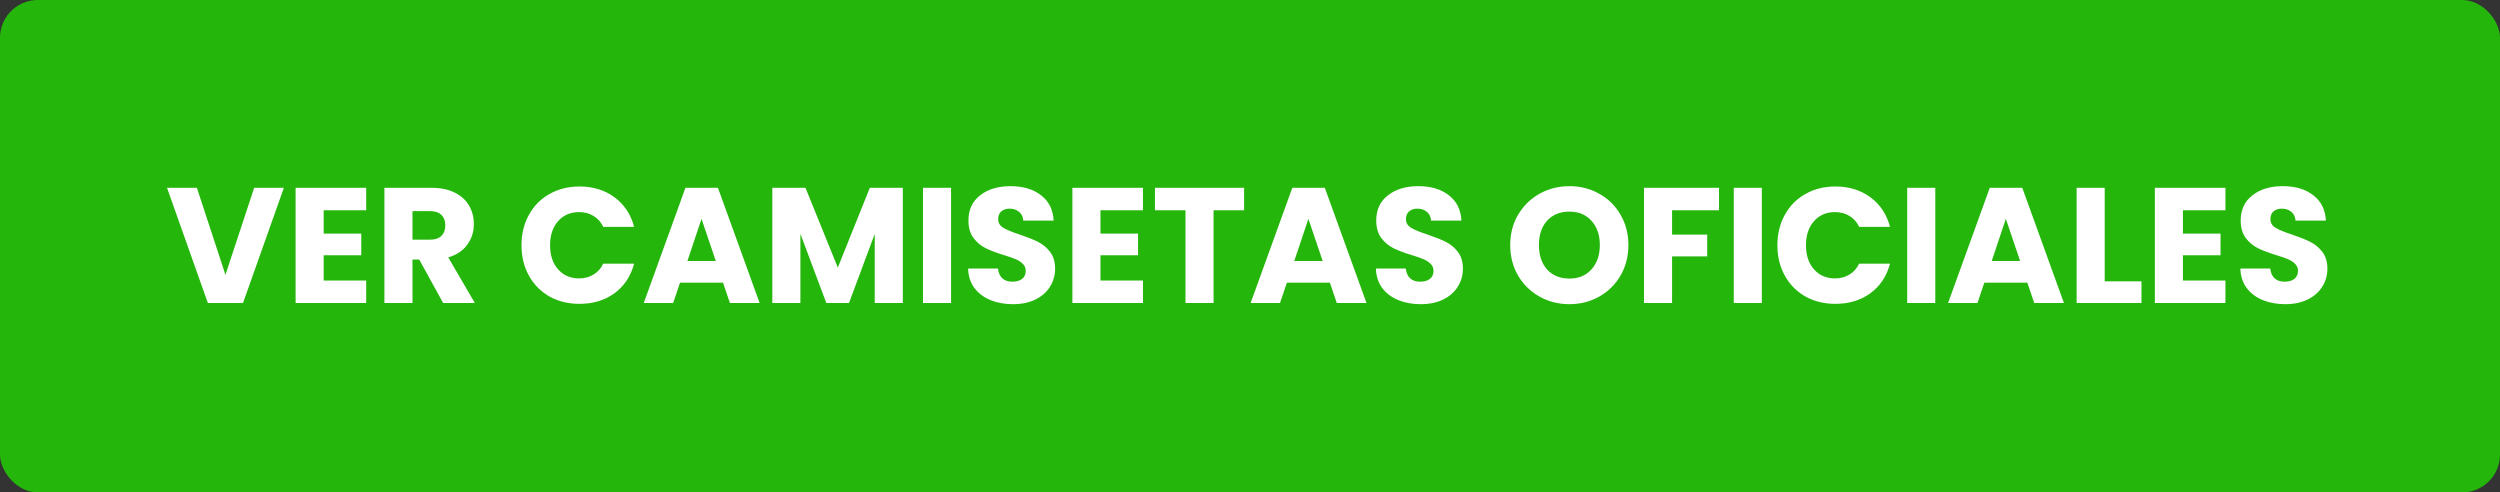 <svg width="198" height="39" viewBox="0 0 198 39" fill="none" xmlns="http://www.w3.org/2000/svg">
<rect x="0" y="0" width="198" height="39" fill="#333333" stroke="none"/>
<rect width="198" height="39" rx="3" fill="#25B60C"/>
<path d="M22.483 14.874L19.246 24H16.464L13.227 14.874H15.593L17.855 21.764L20.13 14.874H22.483ZM25.635 16.655V18.501H28.612V20.217H25.635V22.219H29.002V24H23.412V14.874H29.002V16.655H25.635ZM35.099 24L33.201 20.555H32.668V24H30.445V14.874H34.176C34.895 14.874 35.507 15 36.009 15.251C36.52 15.502 36.902 15.849 37.153 16.291C37.404 16.724 37.53 17.21 37.53 17.747C37.53 18.354 37.357 18.895 37.01 19.372C36.672 19.849 36.169 20.187 35.502 20.386L37.608 24H35.099ZM32.668 18.982H34.046C34.453 18.982 34.757 18.882 34.956 18.683C35.164 18.484 35.268 18.202 35.268 17.838C35.268 17.491 35.164 17.218 34.956 17.019C34.757 16.82 34.453 16.72 34.046 16.72H32.668V18.982ZM41.303 19.424C41.303 18.523 41.498 17.721 41.889 17.019C42.279 16.308 42.82 15.758 43.514 15.368C44.215 14.969 45.008 14.77 45.892 14.77C46.976 14.77 47.903 15.056 48.675 15.628C49.446 16.2 49.962 16.98 50.221 17.968H47.778C47.596 17.587 47.336 17.296 46.998 17.097C46.668 16.898 46.291 16.798 45.867 16.798C45.182 16.798 44.627 17.036 44.203 17.513C43.778 17.99 43.566 18.627 43.566 19.424C43.566 20.221 43.778 20.858 44.203 21.335C44.627 21.812 45.182 22.05 45.867 22.05C46.291 22.05 46.668 21.95 46.998 21.751C47.336 21.552 47.596 21.261 47.778 20.88H50.221C49.962 21.868 49.446 22.648 48.675 23.22C47.903 23.783 46.976 24.065 45.892 24.065C45.008 24.065 44.215 23.87 43.514 23.48C42.82 23.081 42.279 22.531 41.889 21.829C41.498 21.127 41.303 20.325 41.303 19.424ZM57.264 22.388H53.858L53.312 24H50.985L54.287 14.874H56.861L60.163 24H57.81L57.264 22.388ZM56.692 20.672L55.561 17.331L54.443 20.672H56.692ZM71.503 14.874V24H69.28V18.527L67.239 24H65.445L63.391 18.514V24H61.168V14.874H63.794L66.355 21.192L68.89 14.874H71.503ZM75.324 14.874V24H73.101V14.874H75.324ZM80.237 24.091C79.57 24.091 78.972 23.983 78.443 23.766C77.915 23.549 77.49 23.229 77.169 22.804C76.857 22.379 76.693 21.868 76.675 21.27H79.041C79.076 21.608 79.193 21.868 79.392 22.05C79.592 22.223 79.852 22.31 80.172 22.31C80.502 22.31 80.762 22.236 80.952 22.089C81.143 21.933 81.238 21.721 81.238 21.452C81.238 21.227 81.16 21.04 81.004 20.893C80.857 20.746 80.671 20.624 80.445 20.529C80.229 20.434 79.917 20.325 79.509 20.204C78.92 20.022 78.439 19.84 78.066 19.658C77.694 19.476 77.373 19.207 77.104 18.852C76.836 18.497 76.701 18.033 76.701 17.461C76.701 16.612 77.009 15.949 77.624 15.472C78.24 14.987 79.041 14.744 80.029 14.744C81.035 14.744 81.845 14.987 82.46 15.472C83.076 15.949 83.405 16.616 83.448 17.474H81.043C81.026 17.179 80.918 16.95 80.718 16.785C80.519 16.612 80.263 16.525 79.951 16.525C79.683 16.525 79.466 16.599 79.301 16.746C79.137 16.885 79.054 17.088 79.054 17.357C79.054 17.652 79.193 17.881 79.47 18.046C79.748 18.211 80.181 18.388 80.77 18.579C81.36 18.778 81.836 18.969 82.2 19.151C82.573 19.333 82.894 19.597 83.162 19.944C83.431 20.291 83.565 20.737 83.565 21.283C83.565 21.803 83.431 22.275 83.162 22.7C82.902 23.125 82.521 23.463 82.018 23.714C81.516 23.965 80.922 24.091 80.237 24.091ZM87.156 16.655V18.501H90.133V20.217H87.156V22.219H90.523V24H84.933V14.874H90.523V16.655H87.156ZM98.532 14.874V16.655H96.114V24H93.891V16.655H91.473V14.874H98.532ZM105.328 22.388H101.922L101.376 24H99.049L102.351 14.874H104.925L108.227 24H105.874L105.328 22.388ZM104.756 20.672L103.625 17.331L102.507 20.672H104.756ZM112.534 24.091C111.867 24.091 111.269 23.983 110.74 23.766C110.212 23.549 109.787 23.229 109.466 22.804C109.154 22.379 108.99 21.868 108.972 21.27H111.338C111.373 21.608 111.49 21.868 111.689 22.05C111.889 22.223 112.149 22.31 112.469 22.31C112.799 22.31 113.059 22.236 113.249 22.089C113.44 21.933 113.535 21.721 113.535 21.452C113.535 21.227 113.457 21.04 113.301 20.893C113.154 20.746 112.968 20.624 112.742 20.529C112.526 20.434 112.214 20.325 111.806 20.204C111.217 20.022 110.736 19.84 110.363 19.658C109.991 19.476 109.67 19.207 109.401 18.852C109.133 18.497 108.998 18.033 108.998 17.461C108.998 16.612 109.306 15.949 109.921 15.472C110.537 14.987 111.338 14.744 112.326 14.744C113.332 14.744 114.142 14.987 114.757 15.472C115.373 15.949 115.702 16.616 115.745 17.474H113.34C113.323 17.179 113.215 16.95 113.015 16.785C112.816 16.612 112.56 16.525 112.248 16.525C111.98 16.525 111.763 16.599 111.598 16.746C111.434 16.885 111.351 17.088 111.351 17.357C111.351 17.652 111.49 17.881 111.767 18.046C112.045 18.211 112.478 18.388 113.067 18.579C113.657 18.778 114.133 18.969 114.497 19.151C114.87 19.333 115.191 19.597 115.459 19.944C115.728 20.291 115.862 20.737 115.862 21.283C115.862 21.803 115.728 22.275 115.459 22.7C115.199 23.125 114.818 23.463 114.315 23.714C113.813 23.965 113.219 24.091 112.534 24.091ZM124.301 24.091C123.443 24.091 122.655 23.892 121.935 23.493C121.225 23.094 120.657 22.54 120.232 21.829C119.816 21.11 119.608 20.304 119.608 19.411C119.608 18.518 119.816 17.717 120.232 17.006C120.657 16.295 121.225 15.741 121.935 15.342C122.655 14.943 123.443 14.744 124.301 14.744C125.159 14.744 125.944 14.943 126.654 15.342C127.374 15.741 127.937 16.295 128.344 17.006C128.76 17.717 128.968 18.518 128.968 19.411C128.968 20.304 128.76 21.11 128.344 21.829C127.928 22.54 127.365 23.094 126.654 23.493C125.944 23.892 125.159 24.091 124.301 24.091ZM124.301 22.063C125.029 22.063 125.61 21.82 126.043 21.335C126.485 20.85 126.706 20.208 126.706 19.411C126.706 18.605 126.485 17.964 126.043 17.487C125.61 17.002 125.029 16.759 124.301 16.759C123.565 16.759 122.975 16.997 122.533 17.474C122.1 17.951 121.883 18.596 121.883 19.411C121.883 20.217 122.1 20.863 122.533 21.348C122.975 21.825 123.565 22.063 124.301 22.063ZM136.146 14.874V16.655H132.428V18.579H135.21V20.308H132.428V24H130.205V14.874H136.146ZM139.537 14.874V24H137.314V14.874H139.537ZM140.771 19.424C140.771 18.523 140.966 17.721 141.356 17.019C141.746 16.308 142.288 15.758 142.981 15.368C143.683 14.969 144.476 14.77 145.36 14.77C146.444 14.77 147.371 15.056 148.142 15.628C148.914 16.2 149.429 16.98 149.689 17.968H147.245C147.063 17.587 146.803 17.296 146.465 17.097C146.136 16.898 145.759 16.798 145.334 16.798C144.65 16.798 144.095 17.036 143.67 17.513C143.246 17.99 143.033 18.627 143.033 19.424C143.033 20.221 143.246 20.858 143.67 21.335C144.095 21.812 144.65 22.05 145.334 22.05C145.759 22.05 146.136 21.95 146.465 21.751C146.803 21.552 147.063 21.261 147.245 20.88H149.689C149.429 21.868 148.914 22.648 148.142 23.22C147.371 23.783 146.444 24.065 145.36 24.065C144.476 24.065 143.683 23.87 142.981 23.48C142.288 23.081 141.746 22.531 141.356 21.829C140.966 21.127 140.771 20.325 140.771 19.424ZM153.274 14.874V24H151.051V14.874H153.274ZM160.566 22.388H157.16L156.614 24H154.287L157.589 14.874H160.163L163.465 24H161.112L160.566 22.388ZM159.994 20.672L158.863 17.331L157.745 20.672H159.994ZM166.693 22.284H169.605V24H164.47V14.874H166.693V22.284ZM172.888 16.655V18.501H175.865V20.217H172.888V22.219H176.255V24H170.665V14.874H176.255V16.655H172.888ZM181 24.091C180.333 24.091 179.735 23.983 179.206 23.766C178.677 23.549 178.253 23.229 177.932 22.804C177.62 22.379 177.455 21.868 177.438 21.27H179.804C179.839 21.608 179.956 21.868 180.155 22.05C180.354 22.223 180.614 22.31 180.935 22.31C181.264 22.31 181.524 22.236 181.715 22.089C181.906 21.933 182.001 21.721 182.001 21.452C182.001 21.227 181.923 21.04 181.767 20.893C181.62 20.746 181.433 20.624 181.208 20.529C180.991 20.434 180.679 20.325 180.272 20.204C179.683 20.022 179.202 19.84 178.829 19.658C178.456 19.476 178.136 19.207 177.867 18.852C177.598 18.497 177.464 18.033 177.464 17.461C177.464 16.612 177.772 15.949 178.387 15.472C179.002 14.987 179.804 14.744 180.792 14.744C181.797 14.744 182.608 14.987 183.223 15.472C183.838 15.949 184.168 16.616 184.211 17.474H181.806C181.789 17.179 181.68 16.95 181.481 16.785C181.282 16.612 181.026 16.525 180.714 16.525C180.445 16.525 180.229 16.599 180.064 16.746C179.899 16.885 179.817 17.088 179.817 17.357C179.817 17.652 179.956 17.881 180.233 18.046C180.51 18.211 180.944 18.388 181.533 18.579C182.122 18.778 182.599 18.969 182.963 19.151C183.336 19.333 183.656 19.597 183.925 19.944C184.194 20.291 184.328 20.737 184.328 21.283C184.328 21.803 184.194 22.275 183.925 22.7C183.665 23.125 183.284 23.463 182.781 23.714C182.278 23.965 181.685 24.091 181 24.091Z" fill="white"/>
</svg>
